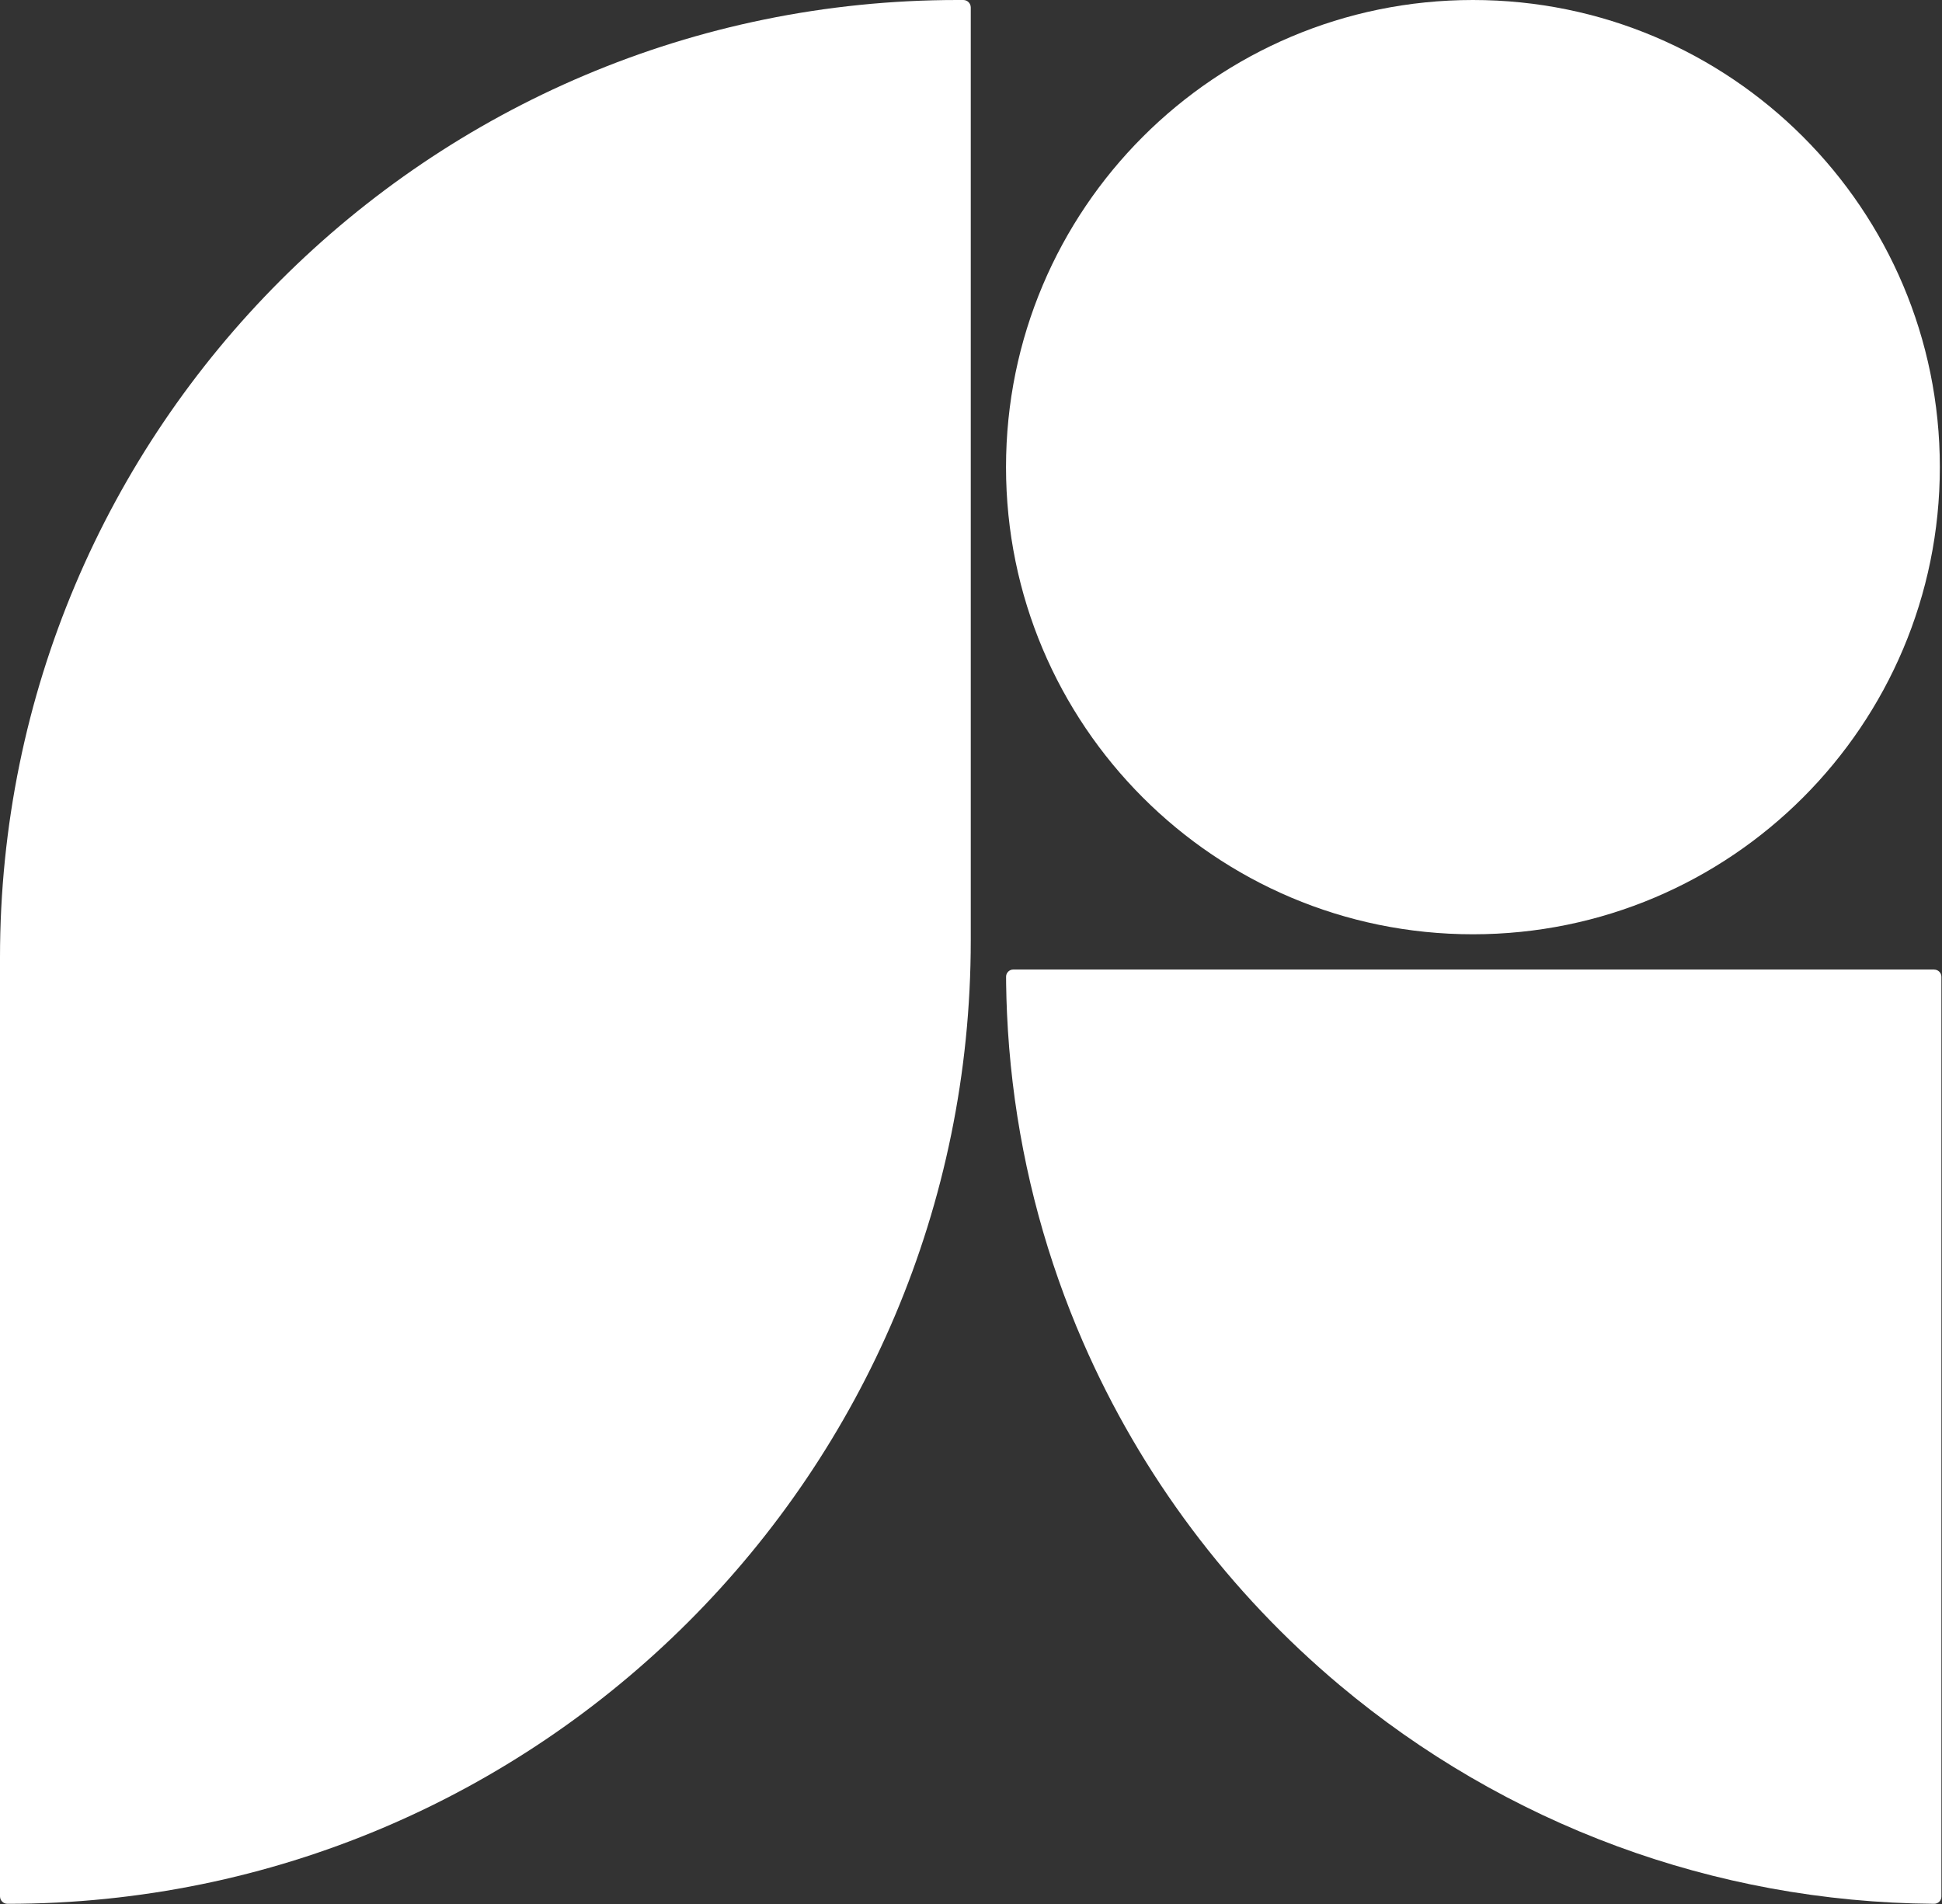 <svg width="818" height="802" viewBox="0 0 818 802" fill="none" xmlns="http://www.w3.org/2000/svg">
<rect x="0" y="0" width="818" height="802" fill="#333333" stroke="none"/>
<path d="M620.42 393.52C729.038 393.52 817.09 305.428 817.09 196.76C817.09 88.092 729.038 0 620.42 0C511.802 0 423.75 88.092 423.75 196.76C423.75 305.428 511.802 393.52 620.42 393.52Z" fill="white"/>
<path d="M405.76 0H403.31C180.57 0 0 180.57 0 403.31V798.75C0 800.48 1.41 801.89 3.14 801.89C227.23 801.89 408.9 620.22 408.9 396.13V3.14C408.9 1.41 407.49 0 405.76 0Z" fill="white"/>
<path d="M814.72 408.37H426.79C425.15 408.37 423.81 409.7 423.78 411.33C423.78 411.45 423.78 411.62 423.78 411.71C423.78 412.55 423.78 412.97 423.79 413.41C423.79 413.72 423.79 414.04 423.8 414.54C423.86 418.63 423.98 422.71 424.16 426.78C424.6 436.59 425.4 446.31 426.55 455.93C431.13 494.28 441.26 530.94 456.1 565.08C480.58 621.4 517.89 670.88 564.36 709.85C598.79 738.72 638.25 761.83 681.23 777.67C722.86 793.01 767.79 801.53 814.67 801.89C816.36 801.9 817.75 800.52 817.75 798.83V411.42C817.75 409.75 816.39 408.39 814.72 408.39V408.37Z" fill="white"/>
</svg>
